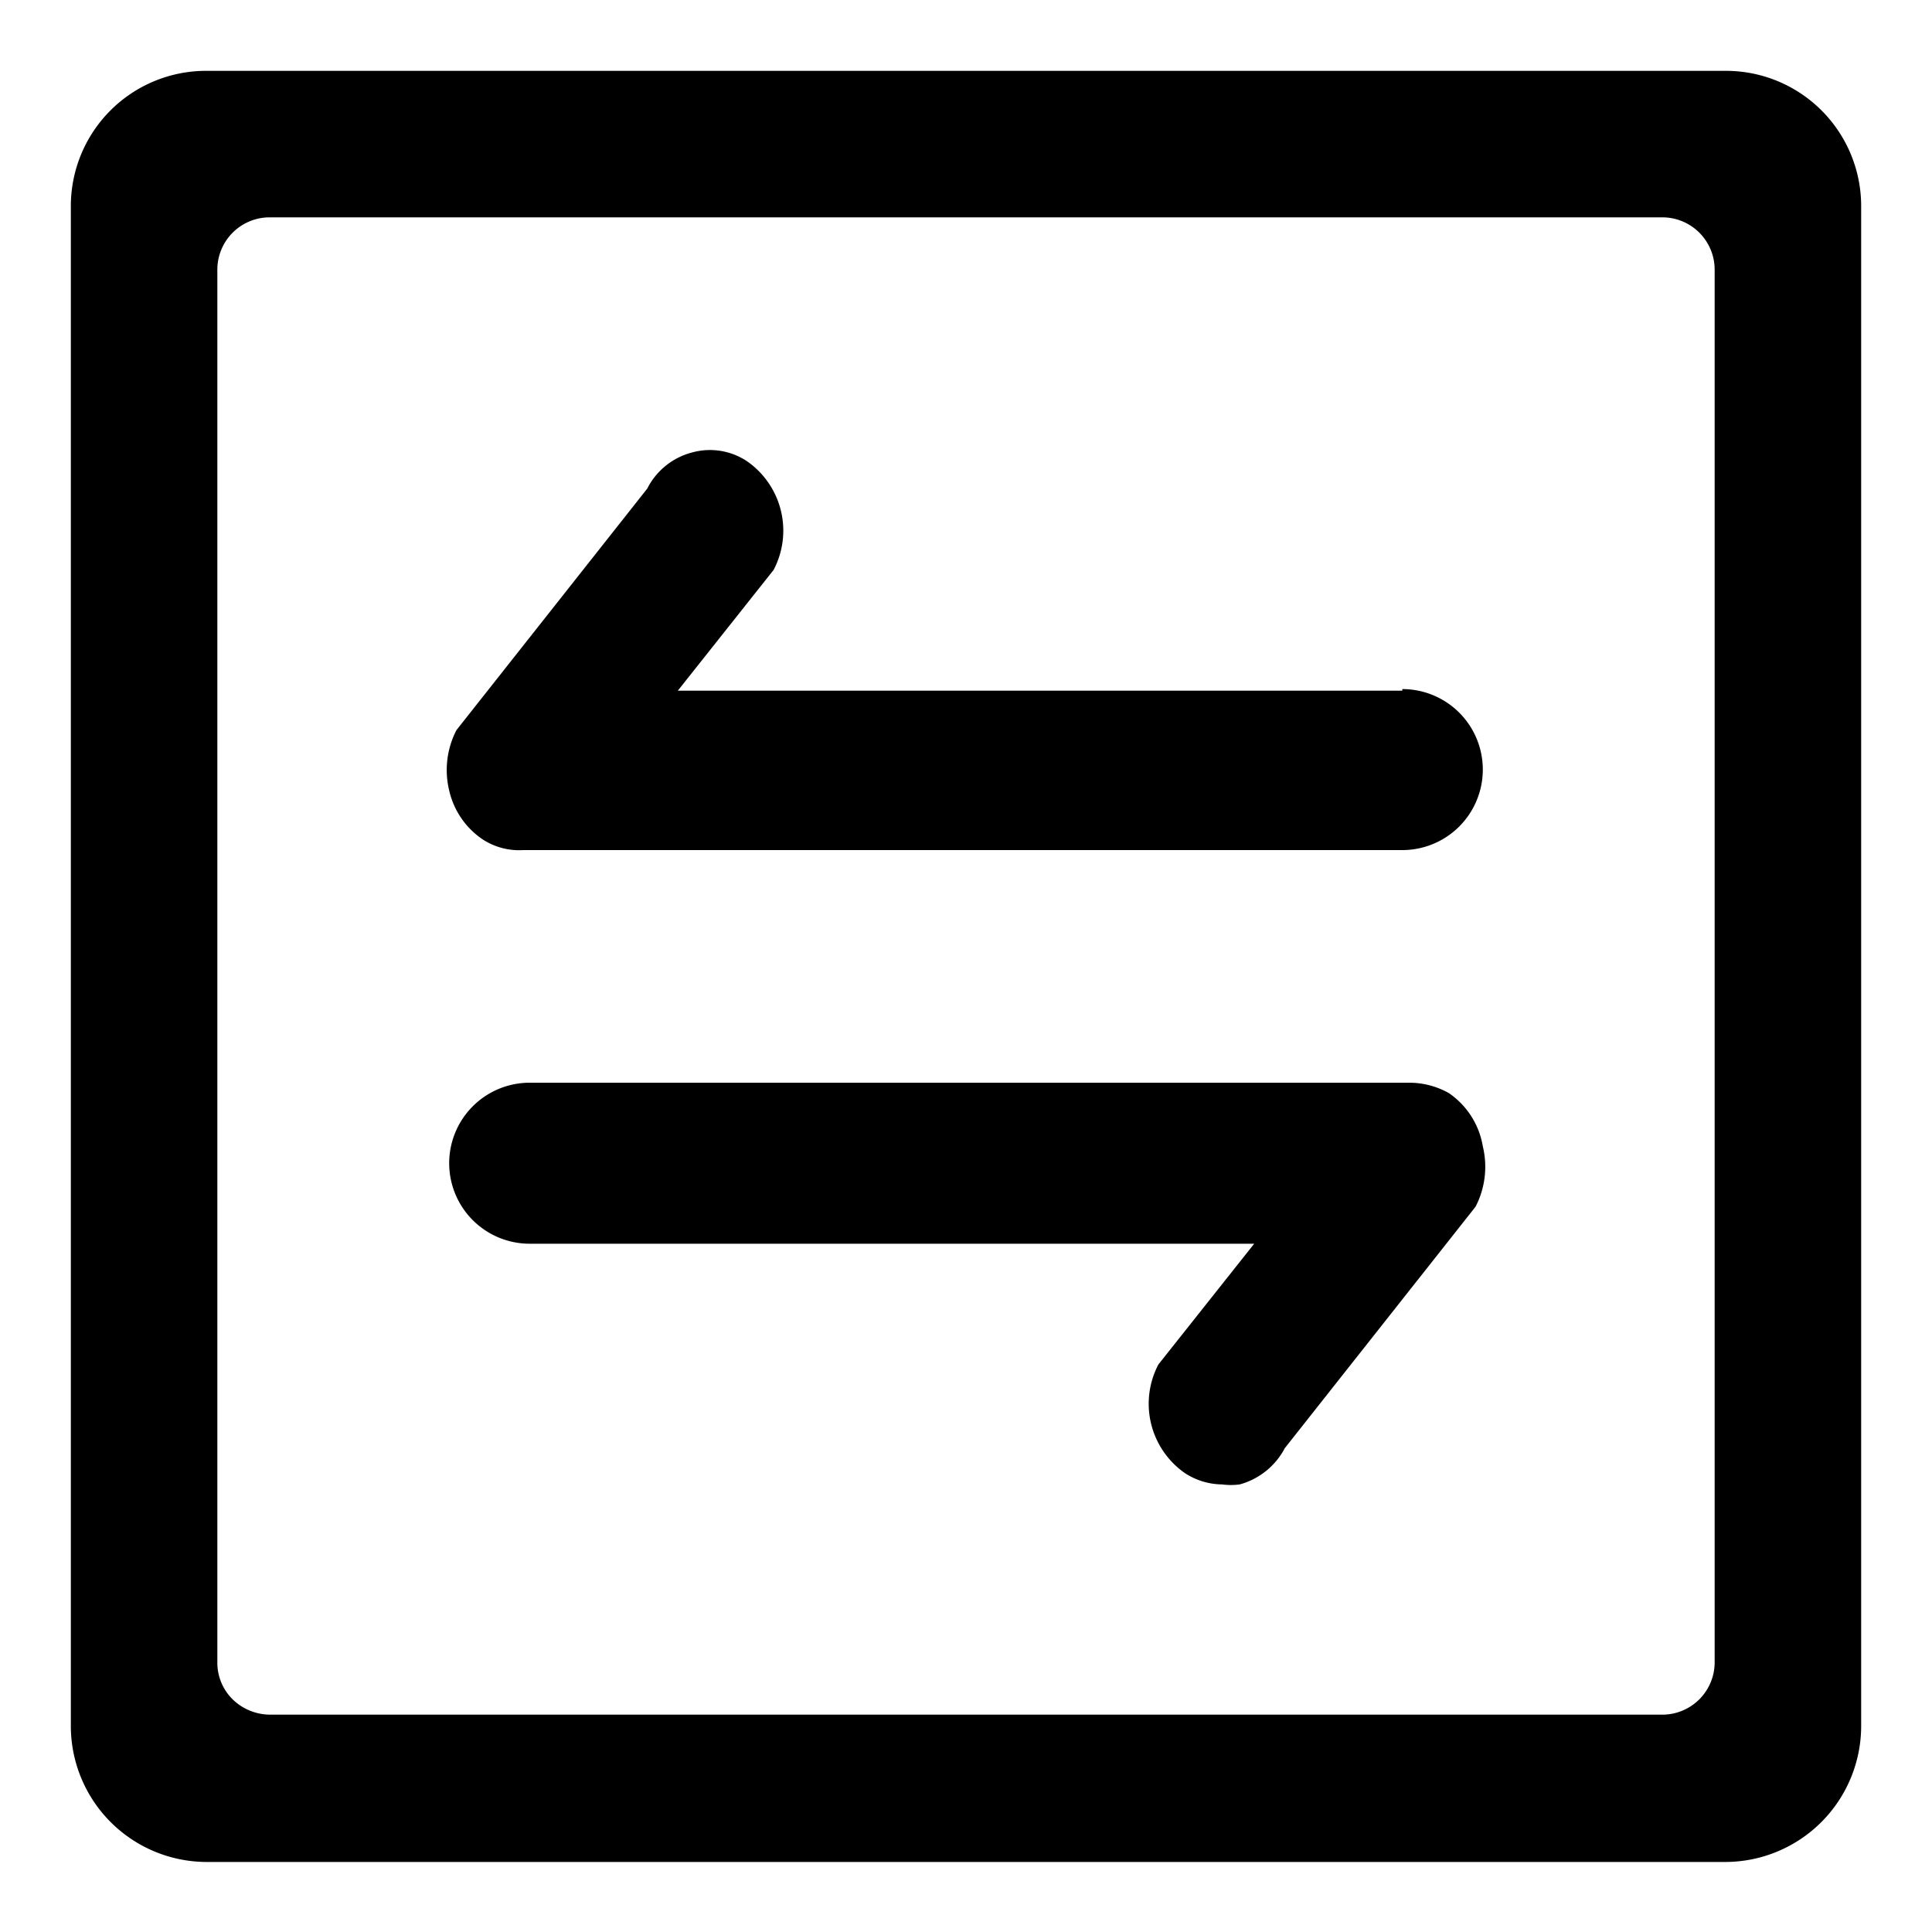 <svg id="图层_1" data-name="图层 1" xmlns="http://www.w3.org/2000/svg" viewBox="0 0 24 24"><title>geo</title><path d="M18,13.58a1,1,0,0,0-.5-.13H6.58a1,1,0,0,0-1,1,1,1,0,0,0,1,1h9l-1.19,1.5a1.05,1.05,0,0,0,.33,1.35.86.86,0,0,0,.46.14.83.83,0,0,0,.22,0,.9.9,0,0,0,.56-.45l2.37-3a1.08,1.08,0,0,0,.09-.75A1,1,0,0,0,18,13.58Z"/><path d="M21.44.88H2.56A1.68,1.68,0,0,0,.88,2.56V21.43a1.69,1.69,0,0,0,1.68,1.7H21.44a1.69,1.69,0,0,0,1.68-1.69V2.56A1.68,1.68,0,0,0,21.44.88ZM21.3,3.36V20.64a.65.65,0,0,1-.66.66H3.36a.67.67,0,0,1-.47-.19.64.64,0,0,1-.19-.47V3.36a.65.65,0,0,1,.66-.66H20.64A.65.65,0,0,1,21.3,3.36Z"/><path d="M17.42,8.58h-9l1.19-1.5a1.05,1.05,0,0,0-.33-1.35.83.83,0,0,0-.68-.11.87.87,0,0,0-.56.45l-2.37,3a1.08,1.08,0,0,0-.09.75,1,1,0,0,0,.42.61.83.83,0,0,0,.5.13H17.42a1,1,0,1,0,0-2Z"/></svg>